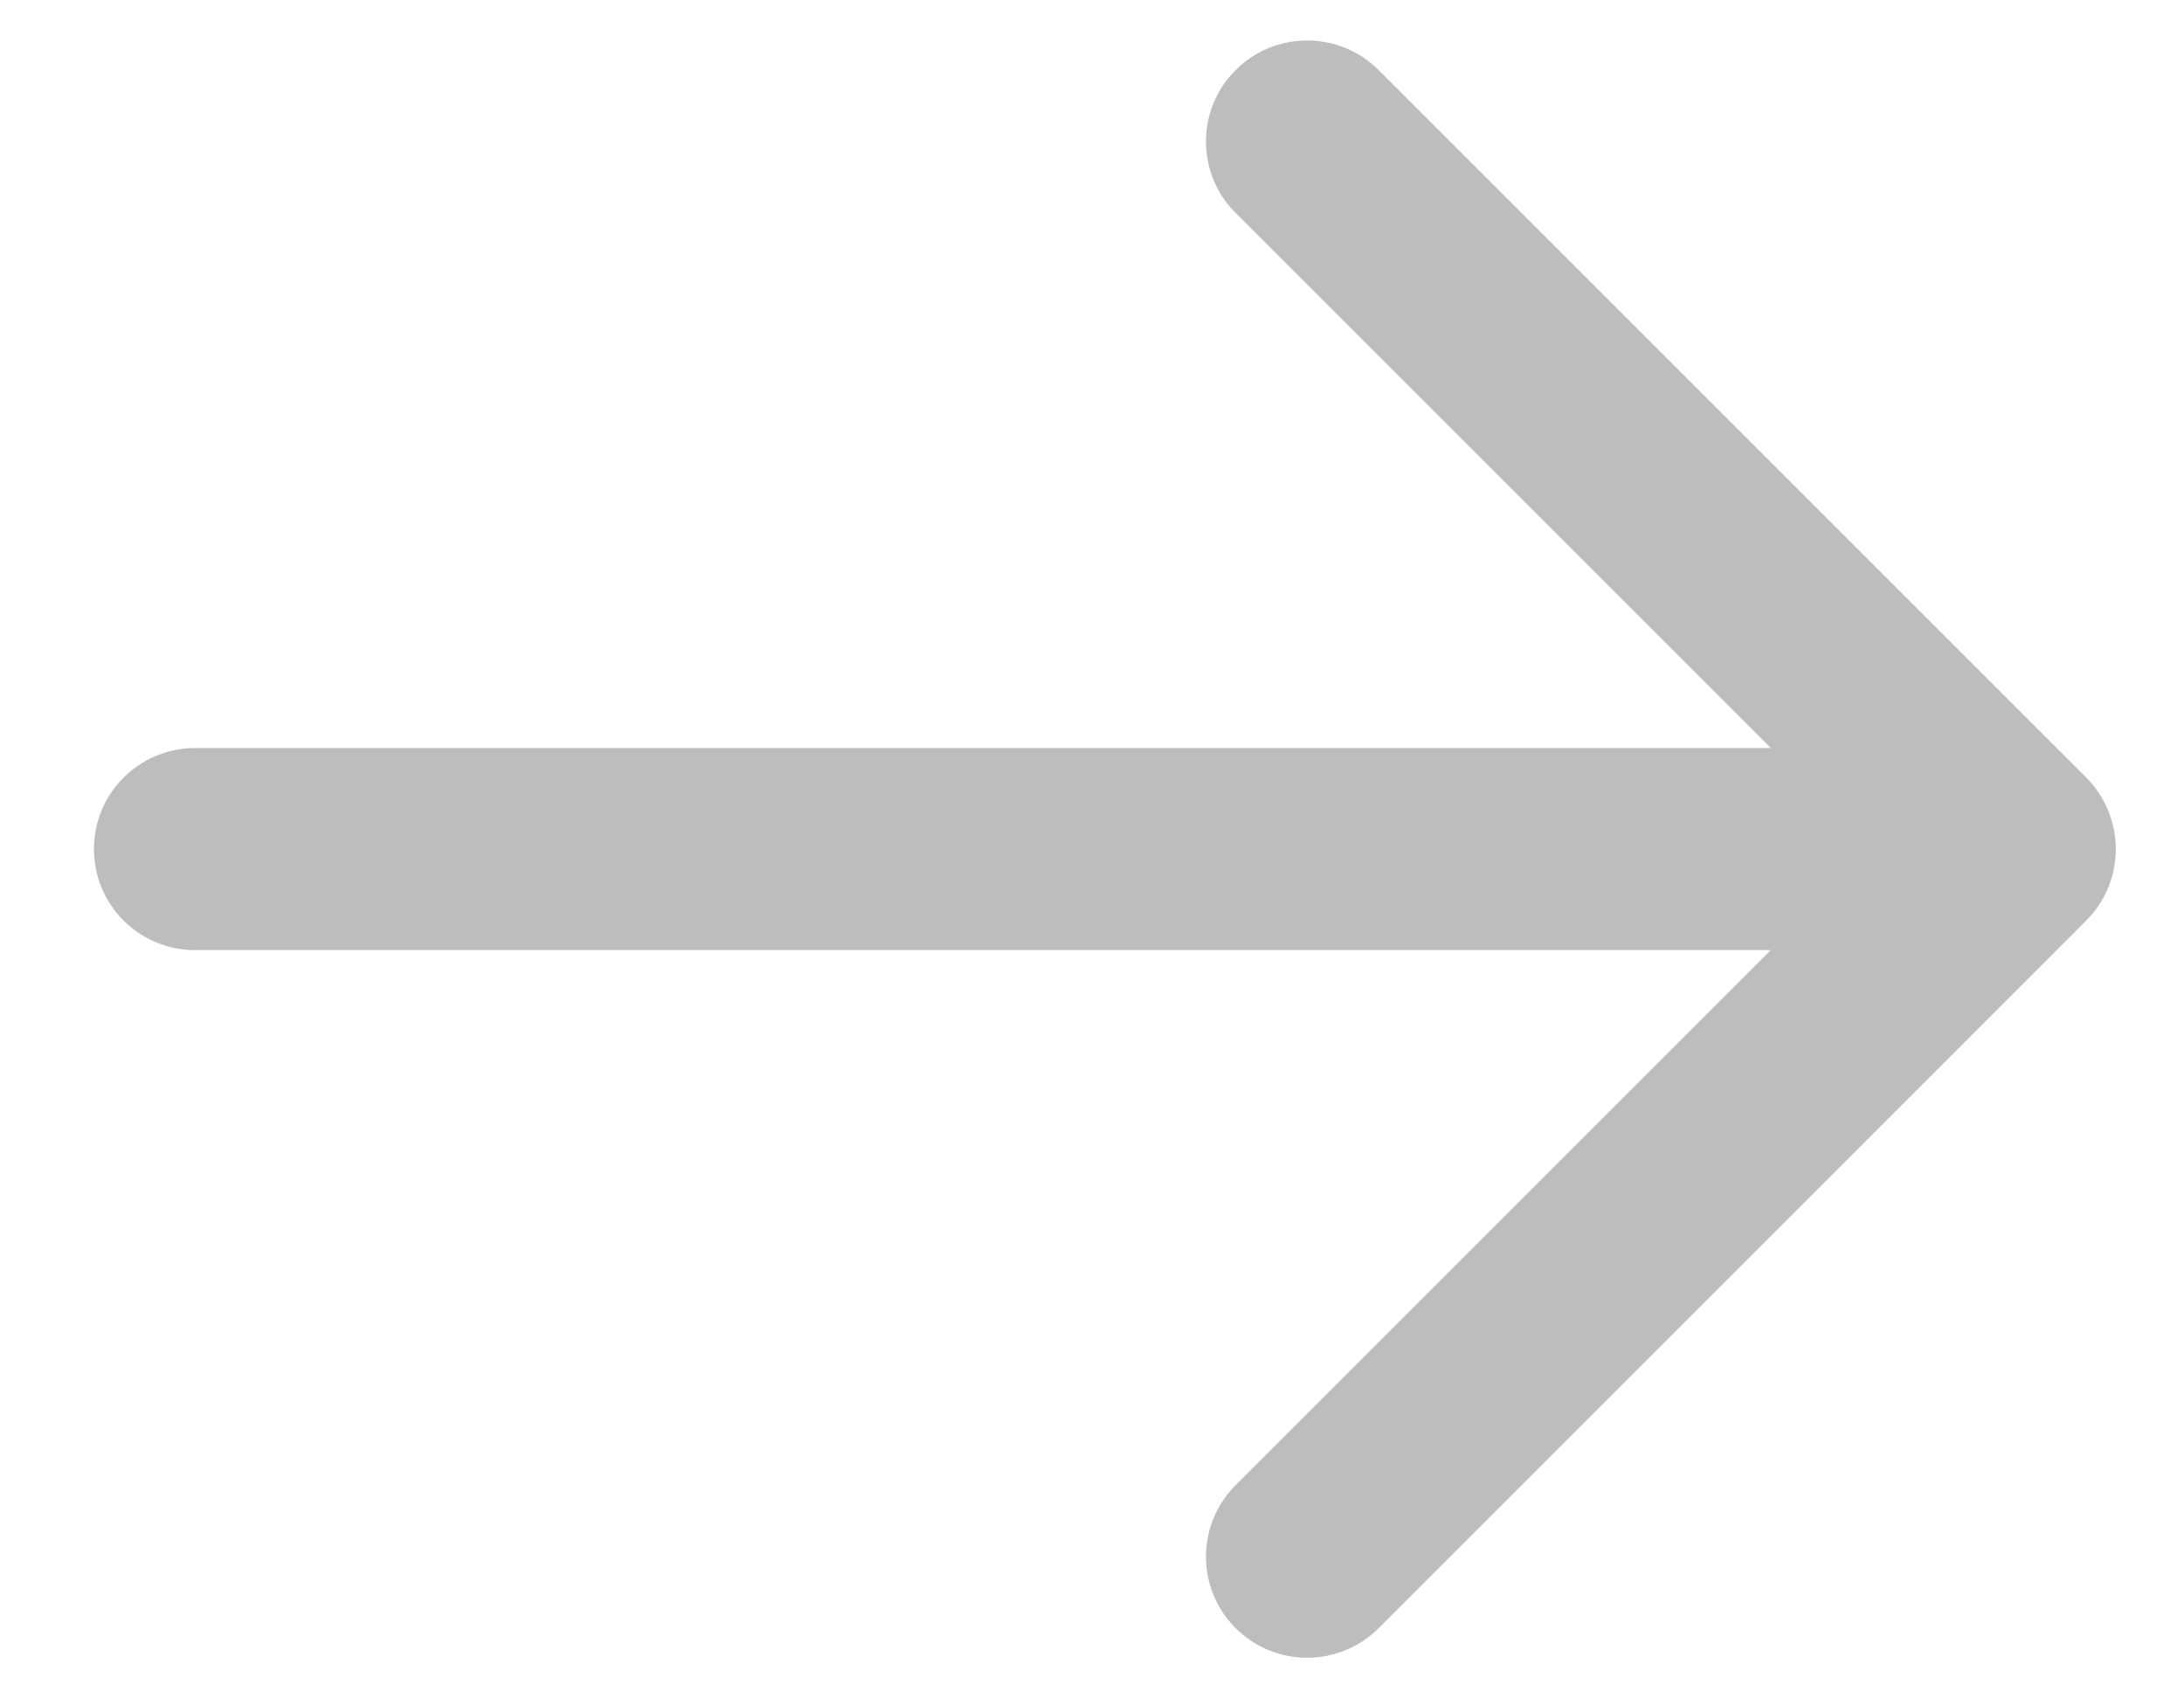 <svg width="30" height="23.33" viewBox="0 0 18 14" fill="none" xmlns="http://www.w3.org/2000/svg">
<path d="M17.195 7.59L11.363 13.423C11.2 13.585 10.987 13.667 10.773 13.667C10.56 13.667 10.347 13.585 10.184 13.423C9.858 13.097 9.858 12.57 10.184 12.244L14.595 7.833H1.607C1.146 7.833 0.773 7.46 0.773 7C0.773 6.54 1.146 6.167 1.607 6.167H14.595L10.184 1.756C9.858 1.43 9.858 0.903 10.184 0.578C10.51 0.252 11.037 0.252 11.363 0.578L17.195 6.41C17.273 6.488 17.334 6.579 17.376 6.682C17.46 6.885 17.46 7.115 17.376 7.319C17.334 7.421 17.273 7.513 17.195 7.59Z" fill="#BEBDBD"/>
</svg>
